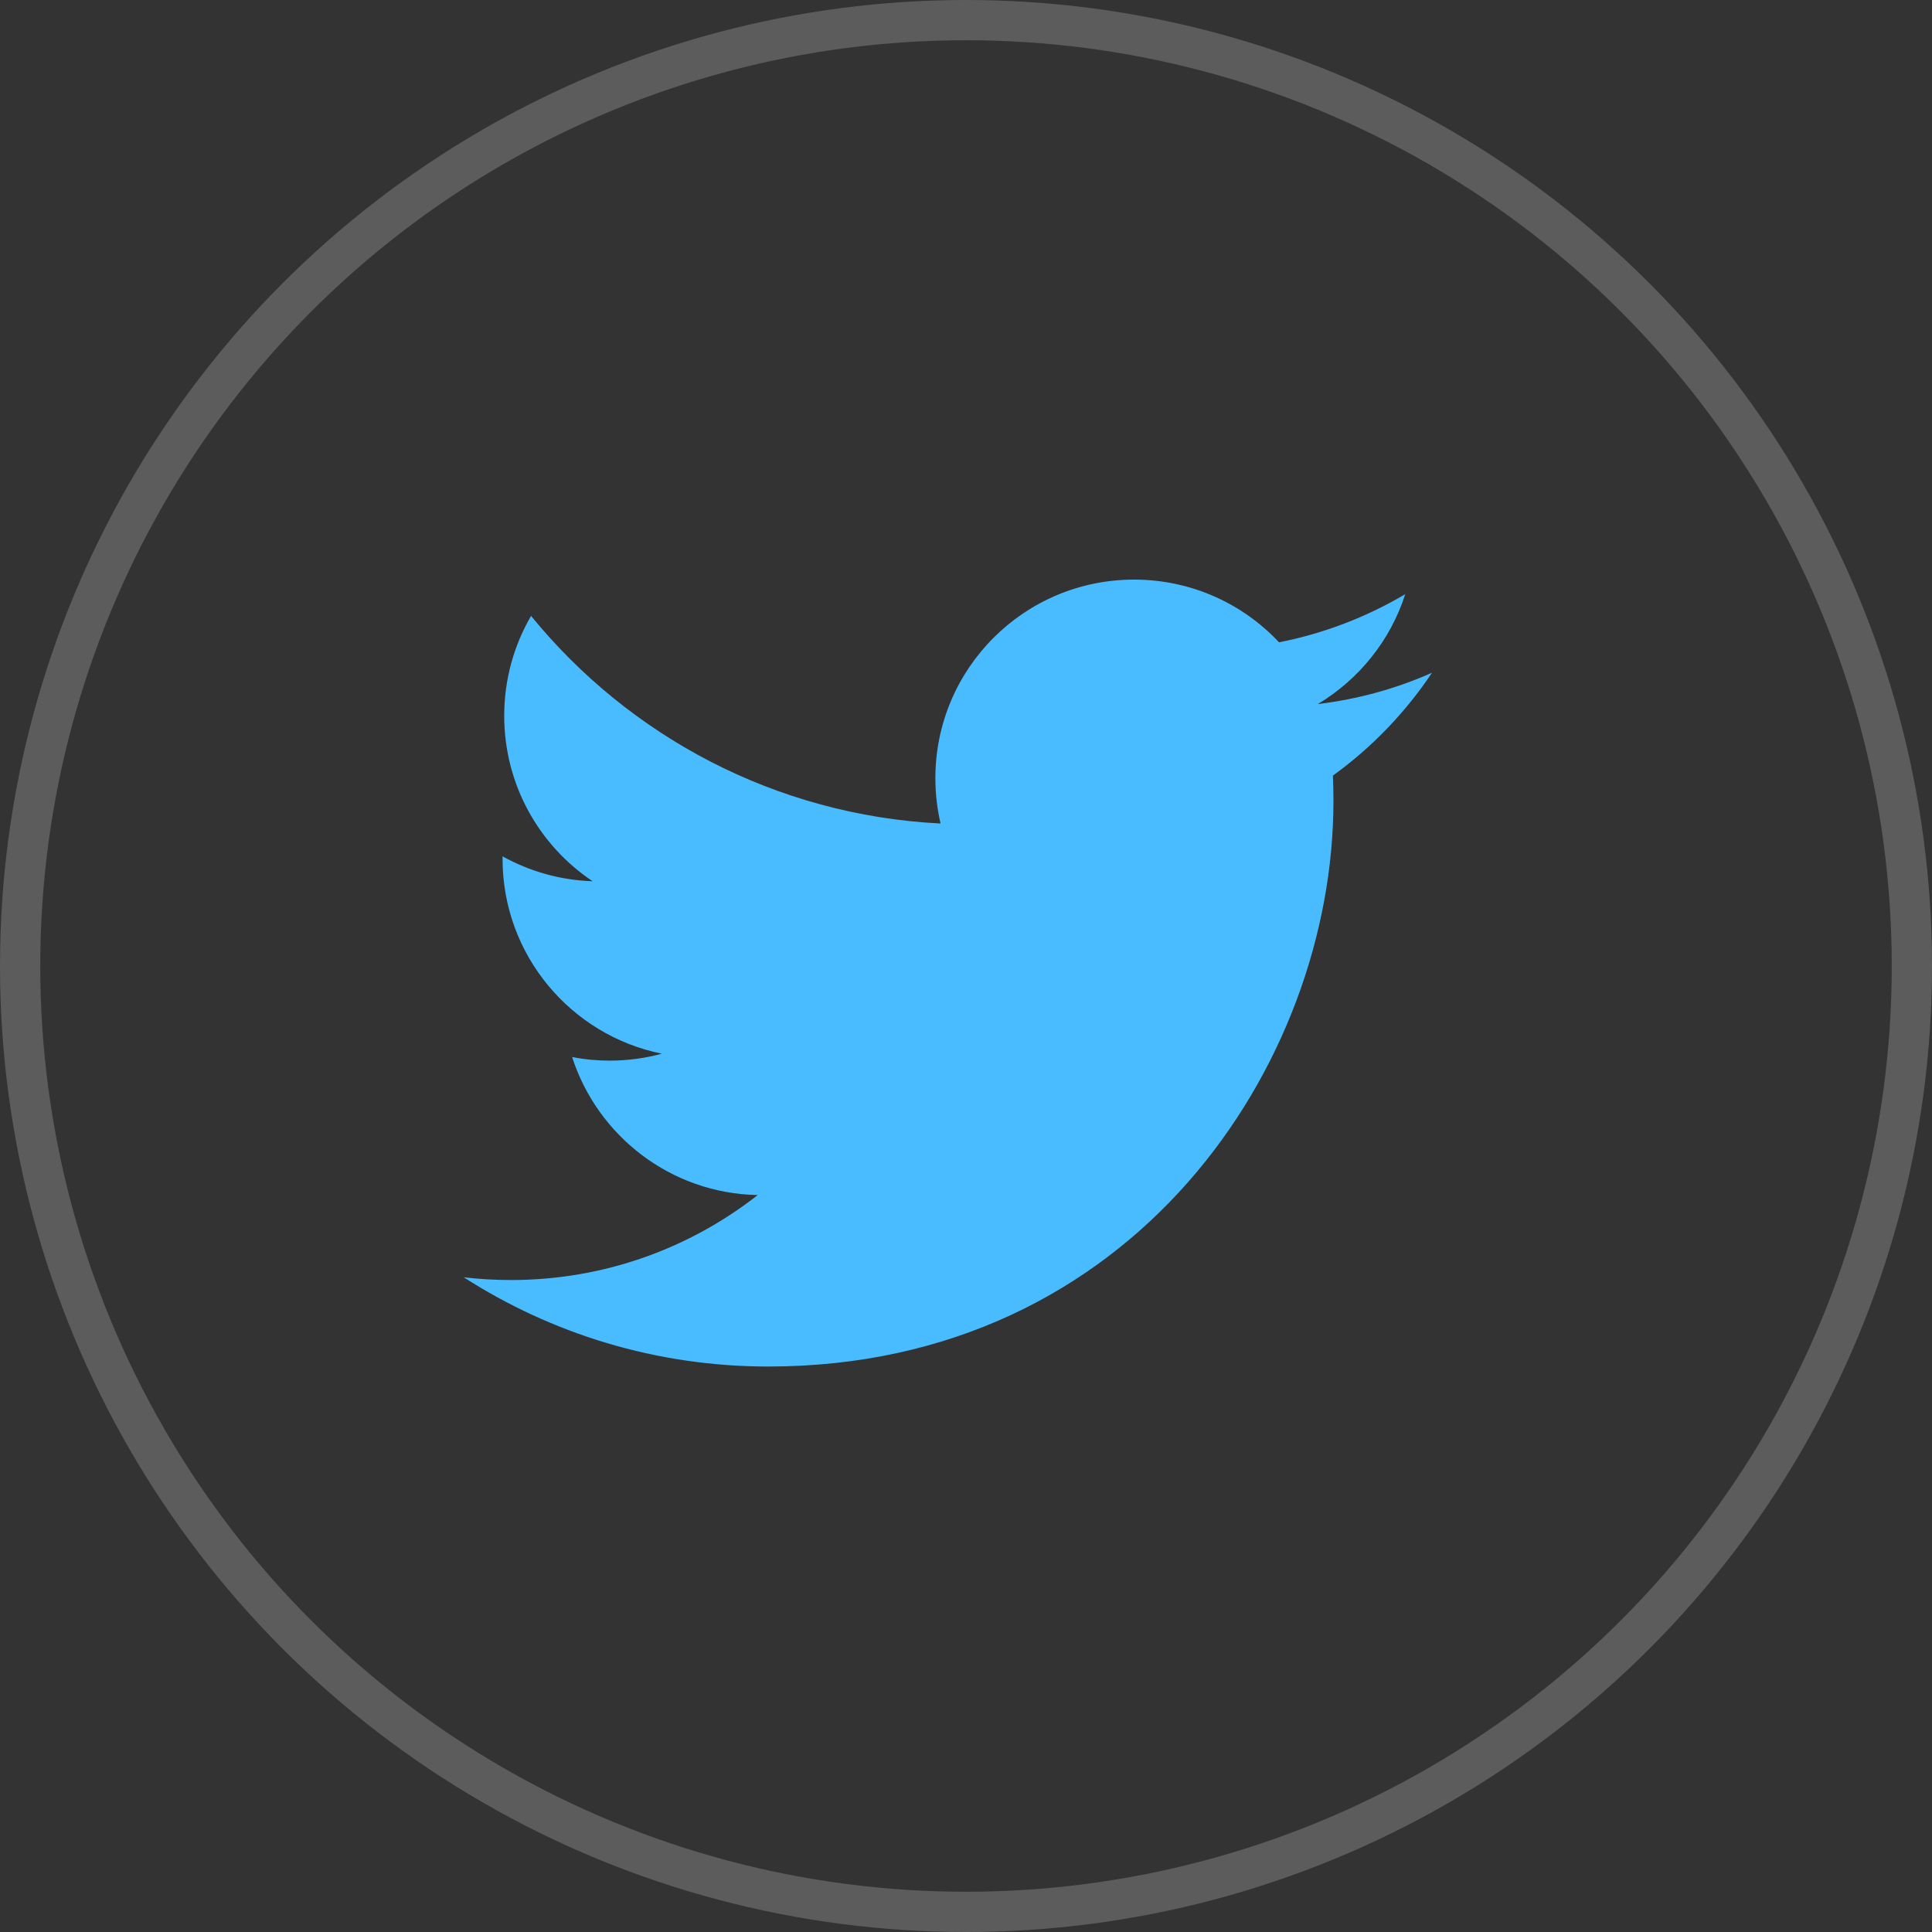 <?xml version="1.0" encoding="UTF-8"?> <svg xmlns="http://www.w3.org/2000/svg" width="48" height="48" viewBox="0 0 48 48" fill="none"><rect x="0" y="0" width="48" height="48" fill="#333333" stroke="none"/> <circle cx="24" cy="24" r="23.5" stroke="white" stroke-opacity="0.2"></circle> <path d="M35.578 16.714C34.691 17.108 33.741 17.372 32.741 17.492C33.761 16.881 34.545 15.913 34.913 14.762C33.96 15.326 32.901 15.737 31.777 15.958C30.878 14.998 29.595 14.4 28.176 14.4C25.449 14.4 23.239 16.609 23.239 19.335C23.239 19.721 23.284 20.098 23.368 20.46C19.266 20.254 15.63 18.289 13.194 15.302C12.769 16.033 12.527 16.881 12.527 17.784C12.527 19.496 13.397 21.008 14.723 21.894C13.912 21.868 13.151 21.645 12.486 21.276C12.486 21.296 12.486 21.317 12.486 21.337C12.486 23.73 14.188 25.723 16.444 26.179C16.031 26.291 15.594 26.351 15.144 26.351C14.826 26.351 14.516 26.321 14.214 26.261C14.844 28.221 16.667 29.651 18.825 29.691C17.137 31.014 15.009 31.802 12.696 31.802C12.296 31.802 11.904 31.779 11.52 31.733C13.703 33.135 16.297 33.951 19.086 33.951C28.164 33.951 33.129 26.43 33.129 19.909C33.129 19.695 33.124 19.479 33.116 19.269C34.08 18.574 34.916 17.704 35.578 16.714Z" fill="#49BCFF"></path> </svg> 
